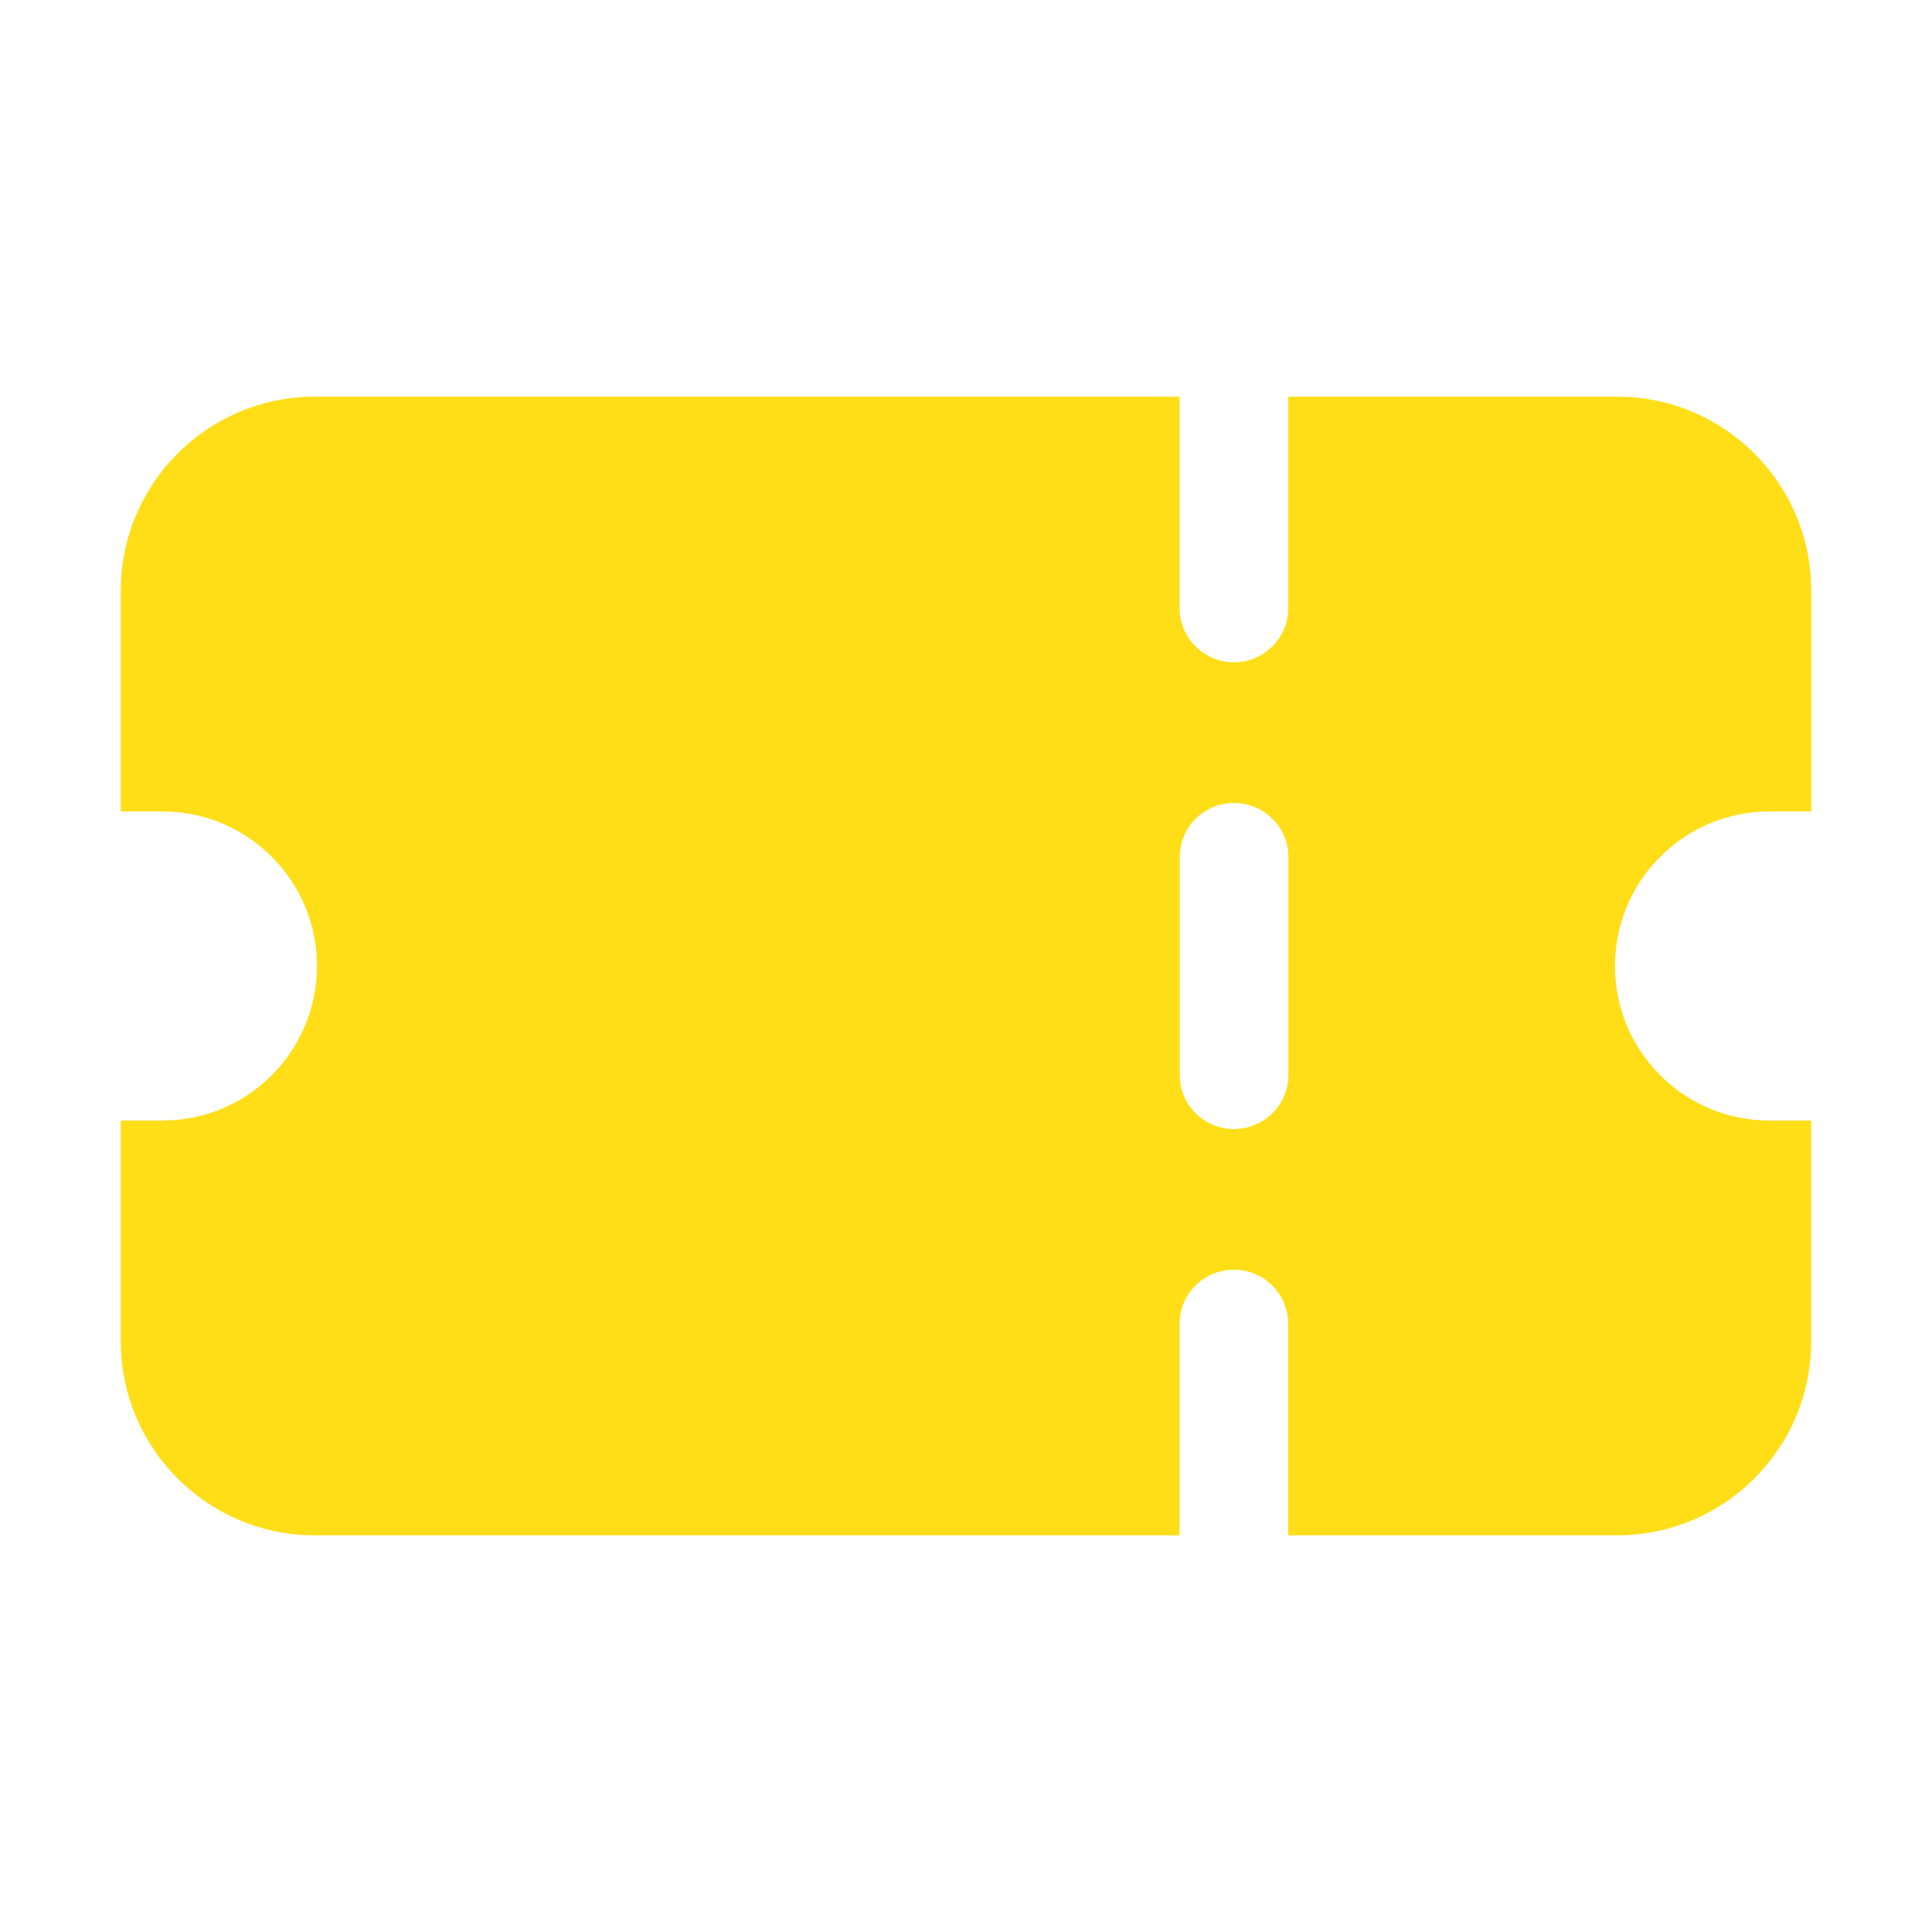 <svg width="100" height="100" viewBox="0 0 100 100" fill="none" xmlns="http://www.w3.org/2000/svg">
<path d="M91.594 42H93.75V30.578C93.75 25.028 89.253 20.531 83.703 20.531H66.681V31.469C66.681 33.022 65.422 34.281 63.869 34.281C62.316 34.281 61.056 33.022 61.056 31.469V20.531H16.297C10.747 20.531 6.25 25.028 6.25 30.578V42H8.406C12.825 42 16.406 45.581 16.406 50C16.406 54.419 12.825 58 8.406 58H6.25V69.422C6.25 74.972 10.747 79.469 16.297 79.469H61.053V68.531C61.053 66.978 62.312 65.719 63.866 65.719C65.419 65.719 66.678 66.978 66.678 68.531V79.469H83.7C89.25 79.469 93.747 74.972 93.747 69.422V58H91.591C87.172 58 83.591 54.419 83.591 50C83.594 45.581 87.175 42 91.594 42ZM66.688 55.656C66.688 57.188 65.406 58.438 63.875 58.438C62.312 58.438 61.066 57.188 61.066 55.656V44.344C61.066 42.812 62.312 41.562 63.875 41.562C65.406 41.562 66.688 42.812 66.688 44.344V55.656Z" fill="#FFDE17"/>
</svg>
